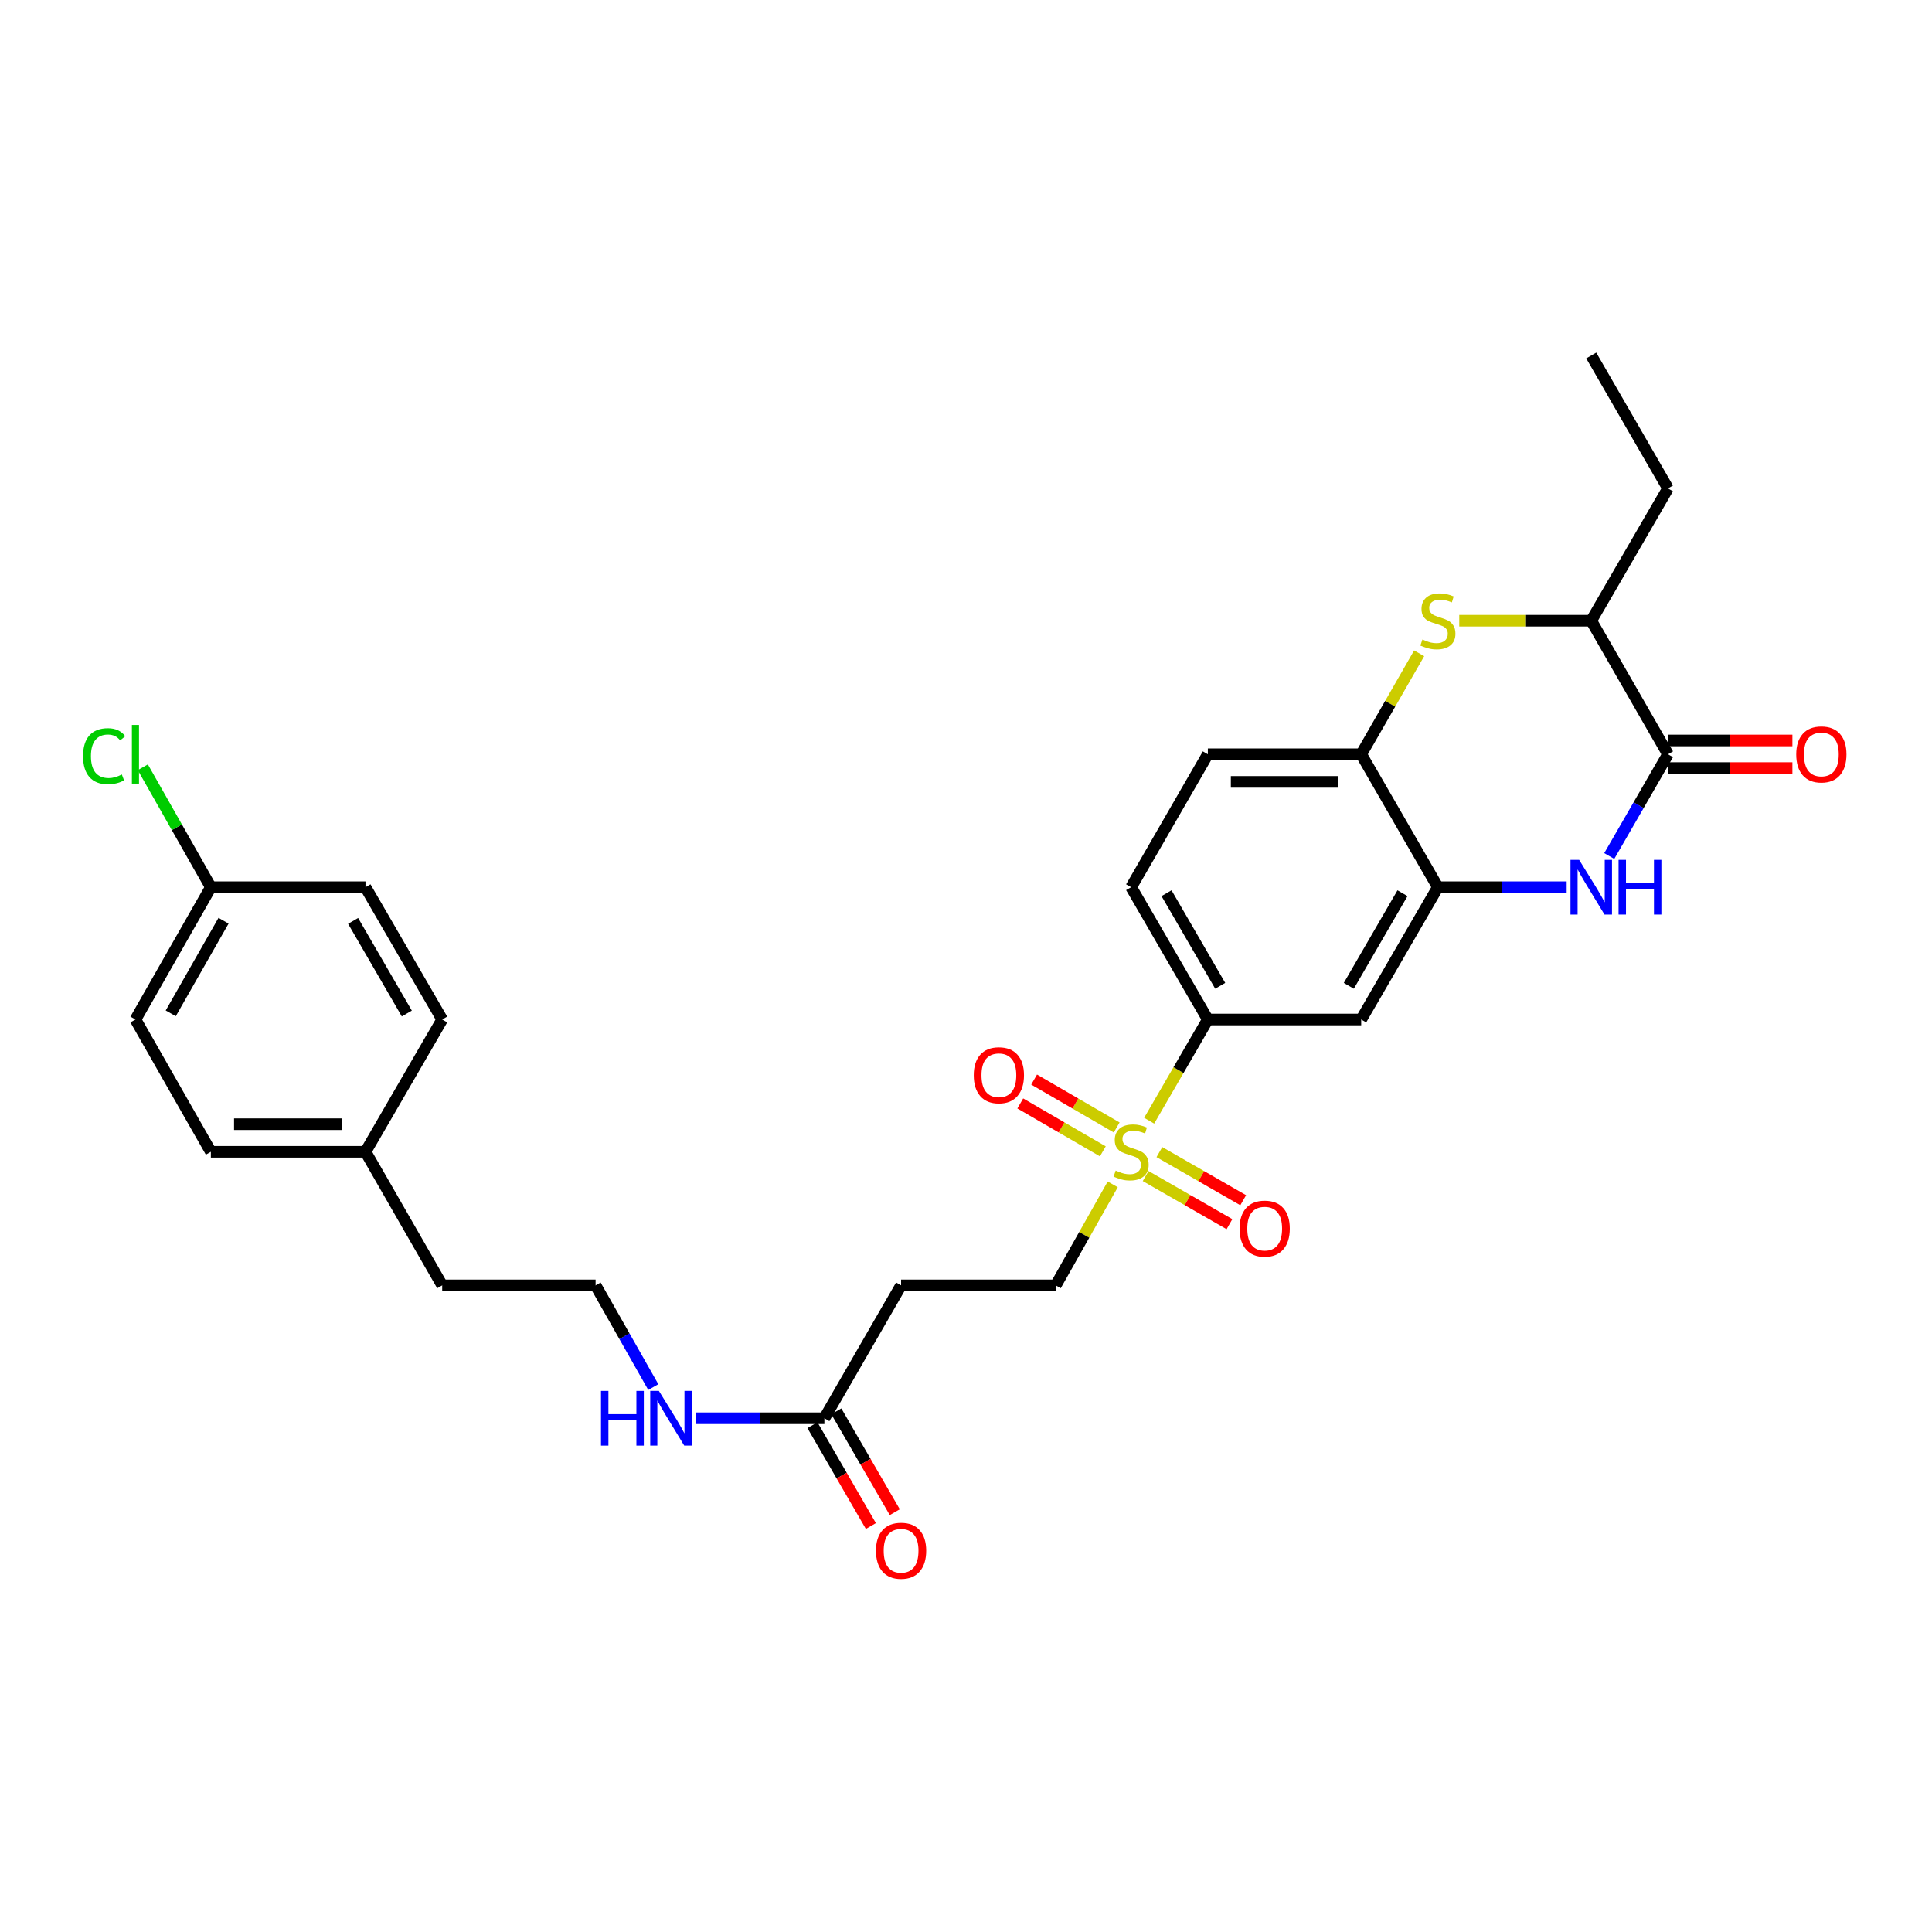 <?xml version='1.0' encoding='iso-8859-1'?>
<svg version='1.1' baseProfile='full'
              xmlns='http://www.w3.org/2000/svg'
                      xmlns:rdkit='http://www.rdkit.org/xml'
                      xmlns:xlink='http://www.w3.org/1999/xlink'
                  xml:space='preserve'
width='1000px' height='1000px' viewBox='0 0 1000 1000'>
<!-- END OF HEADER -->
<rect style='opacity:1.0;fill:#FFFFFF;stroke:none' width='1000' height='1000' x='0' y='0'> </rect>
<path class='bond-4' d='M 594.805,580.068 L 609.992,553.878' style='fill:none;fill-rule:evenodd;stroke:#CCCC00;stroke-width:6px;stroke-linecap:butt;stroke-linejoin:miter;stroke-opacity:1' />
<path class='bond-4' d='M 609.992,553.878 L 625.178,527.689' style='fill:none;fill-rule:evenodd;stroke:#000000;stroke-width:6px;stroke-linecap:butt;stroke-linejoin:miter;stroke-opacity:1' />
<path class='bond-9' d='M 575.948,613.032 L 561.192,639.168' style='fill:none;fill-rule:evenodd;stroke:#CCCC00;stroke-width:6px;stroke-linecap:butt;stroke-linejoin:miter;stroke-opacity:1' />
<path class='bond-9' d='M 561.192,639.168 L 546.436,665.304' style='fill:none;fill-rule:evenodd;stroke:#000000;stroke-width:6px;stroke-linecap:butt;stroke-linejoin:miter;stroke-opacity:1' />
<path class='bond-11' d='M 592.985,608.72 L 614.677,621.172' style='fill:none;fill-rule:evenodd;stroke:#CCCC00;stroke-width:6px;stroke-linecap:butt;stroke-linejoin:miter;stroke-opacity:1' />
<path class='bond-11' d='M 614.677,621.172 L 636.368,633.624' style='fill:none;fill-rule:evenodd;stroke:#FF0000;stroke-width:6px;stroke-linecap:butt;stroke-linejoin:miter;stroke-opacity:1' />
<path class='bond-11' d='M 600.1,596.327 L 621.791,608.779' style='fill:none;fill-rule:evenodd;stroke:#CCCC00;stroke-width:6px;stroke-linecap:butt;stroke-linejoin:miter;stroke-opacity:1' />
<path class='bond-11' d='M 621.791,608.779 L 643.482,621.232' style='fill:none;fill-rule:evenodd;stroke:#FF0000;stroke-width:6px;stroke-linecap:butt;stroke-linejoin:miter;stroke-opacity:1' />
<path class='bond-12' d='M 577.996,583.572 L 556.628,571.177' style='fill:none;fill-rule:evenodd;stroke:#CCCC00;stroke-width:6px;stroke-linecap:butt;stroke-linejoin:miter;stroke-opacity:1' />
<path class='bond-12' d='M 556.628,571.177 L 535.26,558.781' style='fill:none;fill-rule:evenodd;stroke:#FF0000;stroke-width:6px;stroke-linecap:butt;stroke-linejoin:miter;stroke-opacity:1' />
<path class='bond-12' d='M 570.826,595.932 L 549.458,583.537' style='fill:none;fill-rule:evenodd;stroke:#CCCC00;stroke-width:6px;stroke-linecap:butt;stroke-linejoin:miter;stroke-opacity:1' />
<path class='bond-12' d='M 549.458,583.537 L 528.09,571.142' style='fill:none;fill-rule:evenodd;stroke:#FF0000;stroke-width:6px;stroke-linecap:butt;stroke-linejoin:miter;stroke-opacity:1' />
<path class='bond-0' d='M 810.902,459.219 L 777.575,459.219' style='fill:none;fill-rule:evenodd;stroke:#0000FF;stroke-width:6px;stroke-linecap:butt;stroke-linejoin:miter;stroke-opacity:1' />
<path class='bond-0' d='M 777.575,459.219 L 744.249,459.219' style='fill:none;fill-rule:evenodd;stroke:#000000;stroke-width:6px;stroke-linecap:butt;stroke-linejoin:miter;stroke-opacity:1' />
<path class='bond-1' d='M 832.945,443.073 L 848.144,416.74' style='fill:none;fill-rule:evenodd;stroke:#0000FF;stroke-width:6px;stroke-linecap:butt;stroke-linejoin:miter;stroke-opacity:1' />
<path class='bond-1' d='M 848.144,416.74 L 863.343,390.408' style='fill:none;fill-rule:evenodd;stroke:#000000;stroke-width:6px;stroke-linecap:butt;stroke-linejoin:miter;stroke-opacity:1' />
<path class='bond-13' d='M 863.343,397.553 L 895.543,397.553' style='fill:none;fill-rule:evenodd;stroke:#000000;stroke-width:6px;stroke-linecap:butt;stroke-linejoin:miter;stroke-opacity:1' />
<path class='bond-13' d='M 895.543,397.553 L 927.743,397.553' style='fill:none;fill-rule:evenodd;stroke:#FF0000;stroke-width:6px;stroke-linecap:butt;stroke-linejoin:miter;stroke-opacity:1' />
<path class='bond-13' d='M 863.343,383.263 L 895.543,383.263' style='fill:none;fill-rule:evenodd;stroke:#000000;stroke-width:6px;stroke-linecap:butt;stroke-linejoin:miter;stroke-opacity:1' />
<path class='bond-13' d='M 895.543,383.263 L 927.743,383.263' style='fill:none;fill-rule:evenodd;stroke:#FF0000;stroke-width:6px;stroke-linecap:butt;stroke-linejoin:miter;stroke-opacity:1' />
<path class='bond-30' d='M 863.343,390.408 L 823.626,321.279' style='fill:none;fill-rule:evenodd;stroke:#000000;stroke-width:6px;stroke-linecap:butt;stroke-linejoin:miter;stroke-opacity:1' />
<path class='bond-2' d='M 734.56,338.152 L 719.558,364.28' style='fill:none;fill-rule:evenodd;stroke:#CCCC00;stroke-width:6px;stroke-linecap:butt;stroke-linejoin:miter;stroke-opacity:1' />
<path class='bond-2' d='M 719.558,364.28 L 704.556,390.408' style='fill:none;fill-rule:evenodd;stroke:#000000;stroke-width:6px;stroke-linecap:butt;stroke-linejoin:miter;stroke-opacity:1' />
<path class='bond-7' d='M 755.313,321.279 L 789.47,321.279' style='fill:none;fill-rule:evenodd;stroke:#CCCC00;stroke-width:6px;stroke-linecap:butt;stroke-linejoin:miter;stroke-opacity:1' />
<path class='bond-7' d='M 789.47,321.279 L 823.626,321.279' style='fill:none;fill-rule:evenodd;stroke:#000000;stroke-width:6px;stroke-linecap:butt;stroke-linejoin:miter;stroke-opacity:1' />
<path class='bond-3' d='M 744.249,459.219 L 704.556,527.689' style='fill:none;fill-rule:evenodd;stroke:#000000;stroke-width:6px;stroke-linecap:butt;stroke-linejoin:miter;stroke-opacity:1' />
<path class='bond-3' d='M 725.932,462.323 L 698.147,510.252' style='fill:none;fill-rule:evenodd;stroke:#000000;stroke-width:6px;stroke-linecap:butt;stroke-linejoin:miter;stroke-opacity:1' />
<path class='bond-29' d='M 744.249,459.219 L 704.556,390.408' style='fill:none;fill-rule:evenodd;stroke:#000000;stroke-width:6px;stroke-linecap:butt;stroke-linejoin:miter;stroke-opacity:1' />
<path class='bond-6' d='M 625.178,527.689 L 704.556,527.689' style='fill:none;fill-rule:evenodd;stroke:#000000;stroke-width:6px;stroke-linecap:butt;stroke-linejoin:miter;stroke-opacity:1' />
<path class='bond-15' d='M 625.178,527.689 L 585.47,459.219' style='fill:none;fill-rule:evenodd;stroke:#000000;stroke-width:6px;stroke-linecap:butt;stroke-linejoin:miter;stroke-opacity:1' />
<path class='bond-15' d='M 631.583,510.25 L 603.787,462.321' style='fill:none;fill-rule:evenodd;stroke:#000000;stroke-width:6px;stroke-linecap:butt;stroke-linejoin:miter;stroke-opacity:1' />
<path class='bond-5' d='M 704.556,390.408 L 625.178,390.408' style='fill:none;fill-rule:evenodd;stroke:#000000;stroke-width:6px;stroke-linecap:butt;stroke-linejoin:miter;stroke-opacity:1' />
<path class='bond-5' d='M 692.649,404.697 L 637.085,404.697' style='fill:none;fill-rule:evenodd;stroke:#000000;stroke-width:6px;stroke-linecap:butt;stroke-linejoin:miter;stroke-opacity:1' />
<path class='bond-26' d='M 823.626,321.279 L 863.343,252.801' style='fill:none;fill-rule:evenodd;stroke:#000000;stroke-width:6px;stroke-linecap:butt;stroke-linejoin:miter;stroke-opacity:1' />
<path class='bond-8' d='M 426.707,734.091 L 466.4,665.304' style='fill:none;fill-rule:evenodd;stroke:#000000;stroke-width:6px;stroke-linecap:butt;stroke-linejoin:miter;stroke-opacity:1' />
<path class='bond-16' d='M 420.525,737.674 L 435.648,763.767' style='fill:none;fill-rule:evenodd;stroke:#000000;stroke-width:6px;stroke-linecap:butt;stroke-linejoin:miter;stroke-opacity:1' />
<path class='bond-16' d='M 435.648,763.767 L 450.772,789.861' style='fill:none;fill-rule:evenodd;stroke:#FF0000;stroke-width:6px;stroke-linecap:butt;stroke-linejoin:miter;stroke-opacity:1' />
<path class='bond-16' d='M 432.888,730.508 L 448.012,756.602' style='fill:none;fill-rule:evenodd;stroke:#000000;stroke-width:6px;stroke-linecap:butt;stroke-linejoin:miter;stroke-opacity:1' />
<path class='bond-16' d='M 448.012,756.602 L 463.135,782.695' style='fill:none;fill-rule:evenodd;stroke:#FF0000;stroke-width:6px;stroke-linecap:butt;stroke-linejoin:miter;stroke-opacity:1' />
<path class='bond-17' d='M 426.707,734.091 L 393.365,734.091' style='fill:none;fill-rule:evenodd;stroke:#000000;stroke-width:6px;stroke-linecap:butt;stroke-linejoin:miter;stroke-opacity:1' />
<path class='bond-17' d='M 393.365,734.091 L 360.023,734.091' style='fill:none;fill-rule:evenodd;stroke:#0000FF;stroke-width:6px;stroke-linecap:butt;stroke-linejoin:miter;stroke-opacity:1' />
<path class='bond-10' d='M 546.436,665.304 L 466.4,665.304' style='fill:none;fill-rule:evenodd;stroke:#000000;stroke-width:6px;stroke-linecap:butt;stroke-linejoin:miter;stroke-opacity:1' />
<path class='bond-14' d='M 625.178,390.408 L 585.47,459.219' style='fill:none;fill-rule:evenodd;stroke:#000000;stroke-width:6px;stroke-linecap:butt;stroke-linejoin:miter;stroke-opacity:1' />
<path class='bond-25' d='M 338.144,717.954 L 323.212,691.629' style='fill:none;fill-rule:evenodd;stroke:#0000FF;stroke-width:6px;stroke-linecap:butt;stroke-linejoin:miter;stroke-opacity:1' />
<path class='bond-25' d='M 323.212,691.629 L 308.28,665.304' style='fill:none;fill-rule:evenodd;stroke:#000000;stroke-width:6px;stroke-linecap:butt;stroke-linejoin:miter;stroke-opacity:1' />
<path class='bond-18' d='M 109.141,459.219 L 70.108,527.689' style='fill:none;fill-rule:evenodd;stroke:#000000;stroke-width:6px;stroke-linecap:butt;stroke-linejoin:miter;stroke-opacity:1' />
<path class='bond-18' d='M 115.7,476.567 L 88.376,524.495' style='fill:none;fill-rule:evenodd;stroke:#000000;stroke-width:6px;stroke-linecap:butt;stroke-linejoin:miter;stroke-opacity:1' />
<path class='bond-20' d='M 109.141,459.219 L 91.533,428.179' style='fill:none;fill-rule:evenodd;stroke:#000000;stroke-width:6px;stroke-linecap:butt;stroke-linejoin:miter;stroke-opacity:1' />
<path class='bond-20' d='M 91.533,428.179 L 73.925,397.138' style='fill:none;fill-rule:evenodd;stroke:#00CC00;stroke-width:6px;stroke-linecap:butt;stroke-linejoin:miter;stroke-opacity:1' />
<path class='bond-31' d='M 109.141,459.219 L 189.178,459.219' style='fill:none;fill-rule:evenodd;stroke:#000000;stroke-width:6px;stroke-linecap:butt;stroke-linejoin:miter;stroke-opacity:1' />
<path class='bond-19' d='M 189.178,596.167 L 228.886,665.304' style='fill:none;fill-rule:evenodd;stroke:#000000;stroke-width:6px;stroke-linecap:butt;stroke-linejoin:miter;stroke-opacity:1' />
<path class='bond-23' d='M 189.178,596.167 L 228.886,527.689' style='fill:none;fill-rule:evenodd;stroke:#000000;stroke-width:6px;stroke-linecap:butt;stroke-linejoin:miter;stroke-opacity:1' />
<path class='bond-24' d='M 189.178,596.167 L 109.141,596.167' style='fill:none;fill-rule:evenodd;stroke:#000000;stroke-width:6px;stroke-linecap:butt;stroke-linejoin:miter;stroke-opacity:1' />
<path class='bond-24' d='M 177.172,581.878 L 121.147,581.878' style='fill:none;fill-rule:evenodd;stroke:#000000;stroke-width:6px;stroke-linecap:butt;stroke-linejoin:miter;stroke-opacity:1' />
<path class='bond-21' d='M 70.108,527.689 L 109.141,596.167' style='fill:none;fill-rule:evenodd;stroke:#000000;stroke-width:6px;stroke-linecap:butt;stroke-linejoin:miter;stroke-opacity:1' />
<path class='bond-22' d='M 189.178,459.219 L 228.886,527.689' style='fill:none;fill-rule:evenodd;stroke:#000000;stroke-width:6px;stroke-linecap:butt;stroke-linejoin:miter;stroke-opacity:1' />
<path class='bond-22' d='M 182.773,476.658 L 210.569,524.587' style='fill:none;fill-rule:evenodd;stroke:#000000;stroke-width:6px;stroke-linecap:butt;stroke-linejoin:miter;stroke-opacity:1' />
<path class='bond-27' d='M 308.28,665.304 L 228.886,665.304' style='fill:none;fill-rule:evenodd;stroke:#000000;stroke-width:6px;stroke-linecap:butt;stroke-linejoin:miter;stroke-opacity:1' />
<path class='bond-28' d='M 863.343,252.801 L 823.626,184.006' style='fill:none;fill-rule:evenodd;stroke:#000000;stroke-width:6px;stroke-linecap:butt;stroke-linejoin:miter;stroke-opacity:1' />
<path  class='atom-0' d='M 577.47 605.887
Q 577.79 606.007, 579.11 606.567
Q 580.43 607.127, 581.87 607.487
Q 583.35 607.807, 584.79 607.807
Q 587.47 607.807, 589.03 606.527
Q 590.59 605.207, 590.59 602.927
Q 590.59 601.367, 589.79 600.407
Q 589.03 599.447, 587.83 598.927
Q 586.63 598.407, 584.63 597.807
Q 582.11 597.047, 580.59 596.327
Q 579.11 595.607, 578.03 594.087
Q 576.99 592.567, 576.99 590.007
Q 576.99 586.447, 579.39 584.247
Q 581.83 582.047, 586.63 582.047
Q 589.91 582.047, 593.63 583.607
L 592.71 586.687
Q 589.31 585.287, 586.75 585.287
Q 583.99 585.287, 582.47 586.447
Q 580.95 587.567, 580.99 589.527
Q 580.99 591.047, 581.75 591.967
Q 582.55 592.887, 583.67 593.407
Q 584.83 593.927, 586.75 594.527
Q 589.31 595.327, 590.83 596.127
Q 592.35 596.927, 593.43 598.567
Q 594.55 600.167, 594.55 602.927
Q 594.55 606.847, 591.91 608.967
Q 589.31 611.047, 584.95 611.047
Q 582.43 611.047, 580.51 610.487
Q 578.63 609.967, 576.39 609.047
L 577.47 605.887
' fill='#CCCC00'/>
<path  class='atom-1' d='M 817.366 445.059
L 826.646 460.059
Q 827.566 461.539, 829.046 464.219
Q 830.526 466.899, 830.606 467.059
L 830.606 445.059
L 834.366 445.059
L 834.366 473.379
L 830.486 473.379
L 820.526 456.979
Q 819.366 455.059, 818.126 452.859
Q 816.926 450.659, 816.566 449.979
L 816.566 473.379
L 812.886 473.379
L 812.886 445.059
L 817.366 445.059
' fill='#0000FF'/>
<path  class='atom-1' d='M 837.766 445.059
L 841.606 445.059
L 841.606 457.099
L 856.086 457.099
L 856.086 445.059
L 859.926 445.059
L 859.926 473.379
L 856.086 473.379
L 856.086 460.299
L 841.606 460.299
L 841.606 473.379
L 837.766 473.379
L 837.766 445.059
' fill='#0000FF'/>
<path  class='atom-3' d='M 736.249 330.999
Q 736.569 331.119, 737.889 331.679
Q 739.209 332.239, 740.649 332.599
Q 742.129 332.919, 743.569 332.919
Q 746.249 332.919, 747.809 331.639
Q 749.369 330.319, 749.369 328.039
Q 749.369 326.479, 748.569 325.519
Q 747.809 324.559, 746.609 324.039
Q 745.409 323.519, 743.409 322.919
Q 740.889 322.159, 739.369 321.439
Q 737.889 320.719, 736.809 319.199
Q 735.769 317.679, 735.769 315.119
Q 735.769 311.559, 738.169 309.359
Q 740.609 307.159, 745.409 307.159
Q 748.689 307.159, 752.409 308.719
L 751.489 311.799
Q 748.089 310.399, 745.529 310.399
Q 742.769 310.399, 741.249 311.559
Q 739.729 312.679, 739.769 314.639
Q 739.769 316.159, 740.529 317.079
Q 741.329 317.999, 742.449 318.519
Q 743.609 319.039, 745.529 319.639
Q 748.089 320.439, 749.609 321.239
Q 751.129 322.039, 752.209 323.679
Q 753.329 325.279, 753.329 328.039
Q 753.329 331.959, 750.689 334.079
Q 748.089 336.159, 743.729 336.159
Q 741.209 336.159, 739.289 335.599
Q 737.409 335.079, 735.169 334.159
L 736.249 330.999
' fill='#CCCC00'/>
<path  class='atom-12' d='M 641.599 635.932
Q 641.599 629.132, 644.959 625.332
Q 648.319 621.532, 654.599 621.532
Q 660.879 621.532, 664.239 625.332
Q 667.599 629.132, 667.599 635.932
Q 667.599 642.812, 664.199 646.732
Q 660.799 650.612, 654.599 650.612
Q 648.359 650.612, 644.959 646.732
Q 641.599 642.852, 641.599 635.932
M 654.599 647.412
Q 658.919 647.412, 661.239 644.532
Q 663.599 641.612, 663.599 635.932
Q 663.599 630.372, 661.239 627.572
Q 658.919 624.732, 654.599 624.732
Q 650.279 624.732, 647.919 627.532
Q 645.599 630.332, 645.599 635.932
Q 645.599 641.652, 647.919 644.532
Q 650.279 647.412, 654.599 647.412
' fill='#FF0000'/>
<path  class='atom-13' d='M 504.016 556.538
Q 504.016 549.738, 507.376 545.938
Q 510.736 542.138, 517.016 542.138
Q 523.296 542.138, 526.656 545.938
Q 530.016 549.738, 530.016 556.538
Q 530.016 563.418, 526.616 567.338
Q 523.216 571.218, 517.016 571.218
Q 510.776 571.218, 507.376 567.338
Q 504.016 563.458, 504.016 556.538
M 517.016 568.018
Q 521.336 568.018, 523.656 565.138
Q 526.016 562.218, 526.016 556.538
Q 526.016 550.978, 523.656 548.178
Q 521.336 545.338, 517.016 545.338
Q 512.696 545.338, 510.336 548.138
Q 508.016 550.938, 508.016 556.538
Q 508.016 562.258, 510.336 565.138
Q 512.696 568.018, 517.016 568.018
' fill='#FF0000'/>
<path  class='atom-14' d='M 929.728 390.488
Q 929.728 383.688, 933.088 379.888
Q 936.448 376.088, 942.728 376.088
Q 949.008 376.088, 952.368 379.888
Q 955.728 383.688, 955.728 390.488
Q 955.728 397.368, 952.328 401.288
Q 948.928 405.168, 942.728 405.168
Q 936.488 405.168, 933.088 401.288
Q 929.728 397.408, 929.728 390.488
M 942.728 401.968
Q 947.048 401.968, 949.368 399.088
Q 951.728 396.168, 951.728 390.488
Q 951.728 384.928, 949.368 382.128
Q 947.048 379.288, 942.728 379.288
Q 938.408 379.288, 936.048 382.088
Q 933.728 384.888, 933.728 390.488
Q 933.728 396.208, 936.048 399.088
Q 938.408 401.968, 942.728 401.968
' fill='#FF0000'/>
<path  class='atom-17' d='M 453.4 802.657
Q 453.4 795.857, 456.76 792.057
Q 460.12 788.257, 466.4 788.257
Q 472.68 788.257, 476.04 792.057
Q 479.4 795.857, 479.4 802.657
Q 479.4 809.537, 476 813.457
Q 472.6 817.337, 466.4 817.337
Q 460.16 817.337, 456.76 813.457
Q 453.4 809.577, 453.4 802.657
M 466.4 814.137
Q 470.72 814.137, 473.04 811.257
Q 475.4 808.337, 475.4 802.657
Q 475.4 797.097, 473.04 794.297
Q 470.72 791.457, 466.4 791.457
Q 462.08 791.457, 459.72 794.257
Q 457.4 797.057, 457.4 802.657
Q 457.4 808.377, 459.72 811.257
Q 462.08 814.137, 466.4 814.137
' fill='#FF0000'/>
<path  class='atom-18' d='M 311.078 719.931
L 314.918 719.931
L 314.918 731.971
L 329.398 731.971
L 329.398 719.931
L 333.238 719.931
L 333.238 748.251
L 329.398 748.251
L 329.398 735.171
L 314.918 735.171
L 314.918 748.251
L 311.078 748.251
L 311.078 719.931
' fill='#0000FF'/>
<path  class='atom-18' d='M 341.038 719.931
L 350.318 734.931
Q 351.238 736.411, 352.718 739.091
Q 354.198 741.771, 354.278 741.931
L 354.278 719.931
L 358.038 719.931
L 358.038 748.251
L 354.158 748.251
L 344.198 731.851
Q 343.038 729.931, 341.798 727.731
Q 340.598 725.531, 340.238 724.851
L 340.238 748.251
L 336.558 748.251
L 336.558 719.931
L 341.038 719.931
' fill='#0000FF'/>
<path  class='atom-21' d='M 42.988 391.388
Q 42.988 384.348, 46.268 380.668
Q 49.588 376.948, 55.868 376.948
Q 61.708 376.948, 64.828 381.068
L 62.188 383.228
Q 59.908 380.228, 55.868 380.228
Q 51.588 380.228, 49.308 383.108
Q 47.068 385.948, 47.068 391.388
Q 47.068 396.988, 49.388 399.868
Q 51.748 402.748, 56.308 402.748
Q 59.428 402.748, 63.068 400.868
L 64.188 403.868
Q 62.708 404.828, 60.468 405.388
Q 58.228 405.948, 55.748 405.948
Q 49.588 405.948, 46.268 402.188
Q 42.988 398.428, 42.988 391.388
' fill='#00CC00'/>
<path  class='atom-21' d='M 68.268 375.228
L 71.948 375.228
L 71.948 405.588
L 68.268 405.588
L 68.268 375.228
' fill='#00CC00'/>
</svg>
